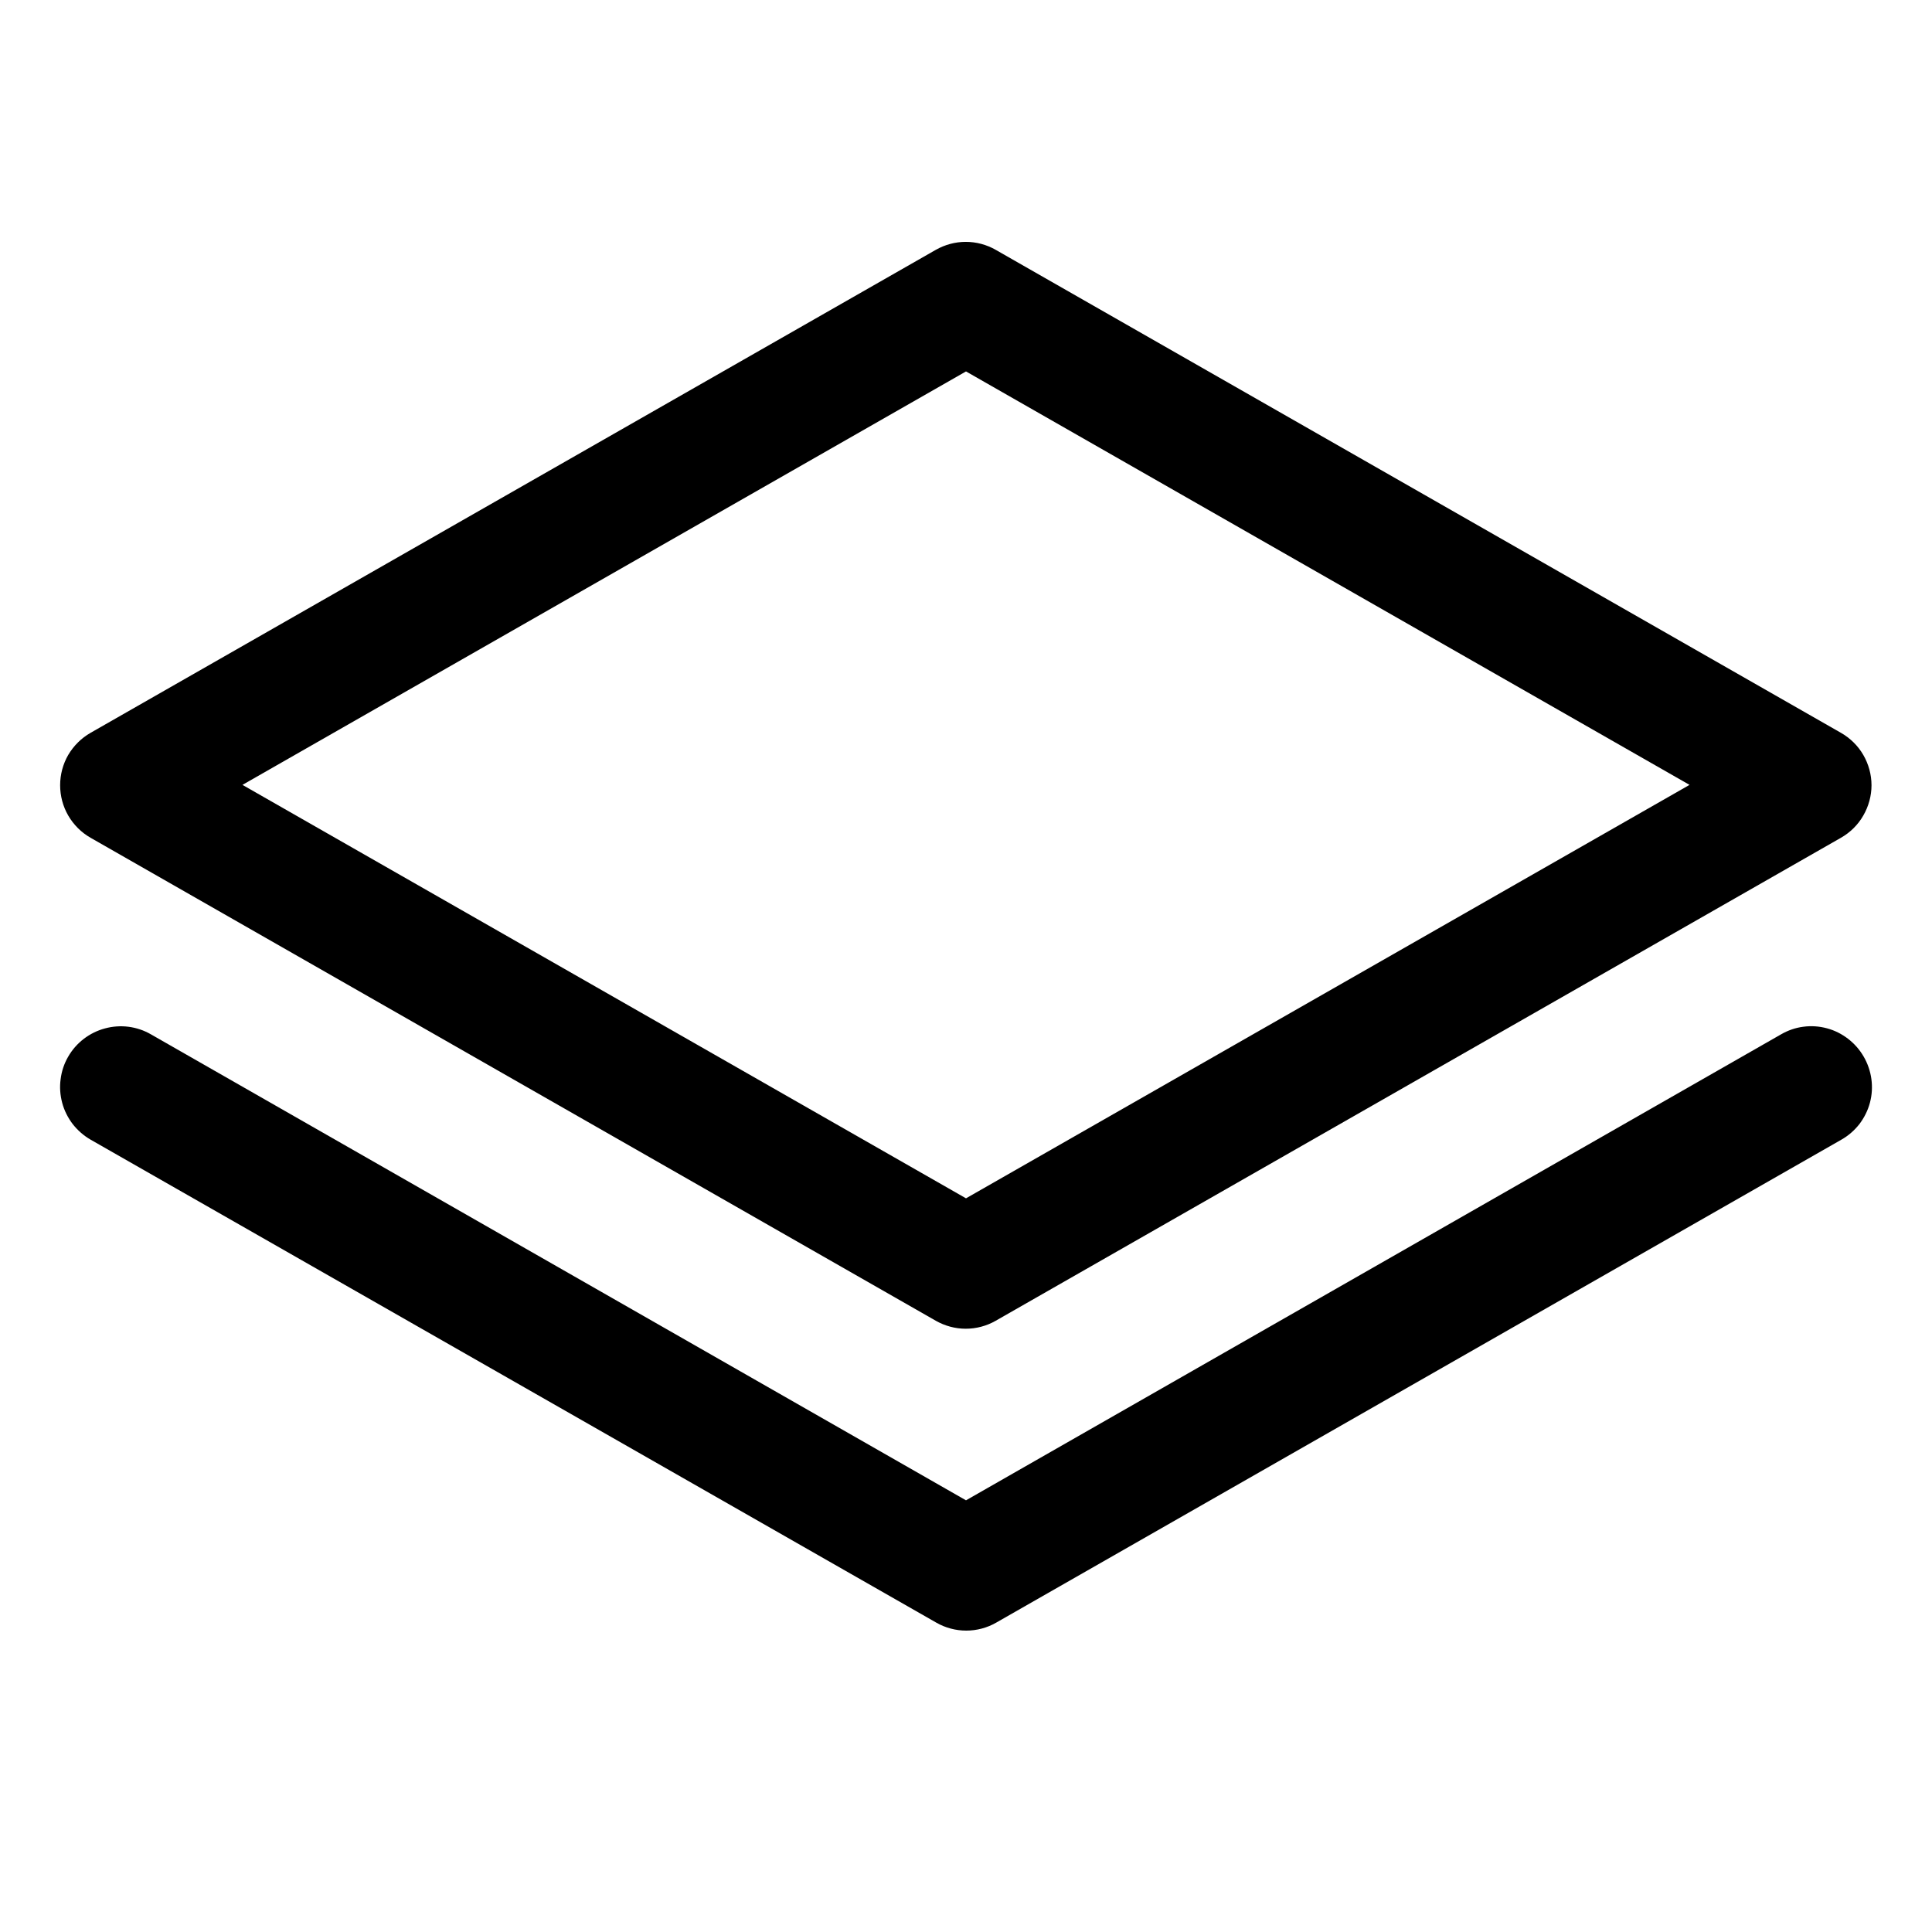 <svg width="16" height="16" viewBox="0 0 16 16" fill="none" xmlns="http://www.w3.org/2000/svg">
<path d="M0.75 6.938L7.75 10.938C7.826 10.981 7.911 11.004 7.998 11.004C8.085 11.004 8.171 10.981 8.246 10.938L15.246 6.938C15.323 6.894 15.387 6.831 15.431 6.754C15.475 6.678 15.499 6.591 15.499 6.503C15.499 6.415 15.475 6.328 15.431 6.252C15.387 6.176 15.323 6.113 15.246 6.069L8.246 2.069C8.171 2.026 8.085 2.003 7.998 2.003C7.911 2.003 7.826 2.026 7.75 2.069L0.75 6.069C0.673 6.113 0.61 6.176 0.565 6.252C0.521 6.328 0.498 6.415 0.498 6.503C0.498 6.591 0.521 6.678 0.565 6.754C0.61 6.831 0.673 6.894 0.75 6.938ZM8 3.076L13.992 6.5L8 9.924L2.008 6.5L8 3.076ZM15.434 8.75C15.467 8.807 15.489 8.87 15.498 8.936C15.507 9.002 15.503 9.068 15.486 9.132C15.469 9.196 15.439 9.256 15.399 9.309C15.358 9.361 15.308 9.405 15.25 9.438L8.25 13.438C8.175 13.481 8.089 13.504 8.002 13.504C7.915 13.504 7.829 13.481 7.754 13.438L0.75 9.438C0.693 9.405 0.643 9.361 0.602 9.309C0.562 9.256 0.532 9.197 0.515 9.133C0.498 9.069 0.493 9.003 0.502 8.938C0.51 8.872 0.531 8.809 0.564 8.752C0.597 8.694 0.641 8.644 0.693 8.604C0.745 8.564 0.805 8.534 0.869 8.517C0.997 8.482 1.134 8.499 1.25 8.566L8 12.425L14.75 8.566C14.807 8.533 14.87 8.511 14.935 8.503C15 8.494 15.067 8.499 15.13 8.516C15.194 8.533 15.253 8.563 15.305 8.603C15.357 8.643 15.401 8.693 15.434 8.75Z" fill="black" style="fill:black;fill-opacity:1;"/>
</svg>
